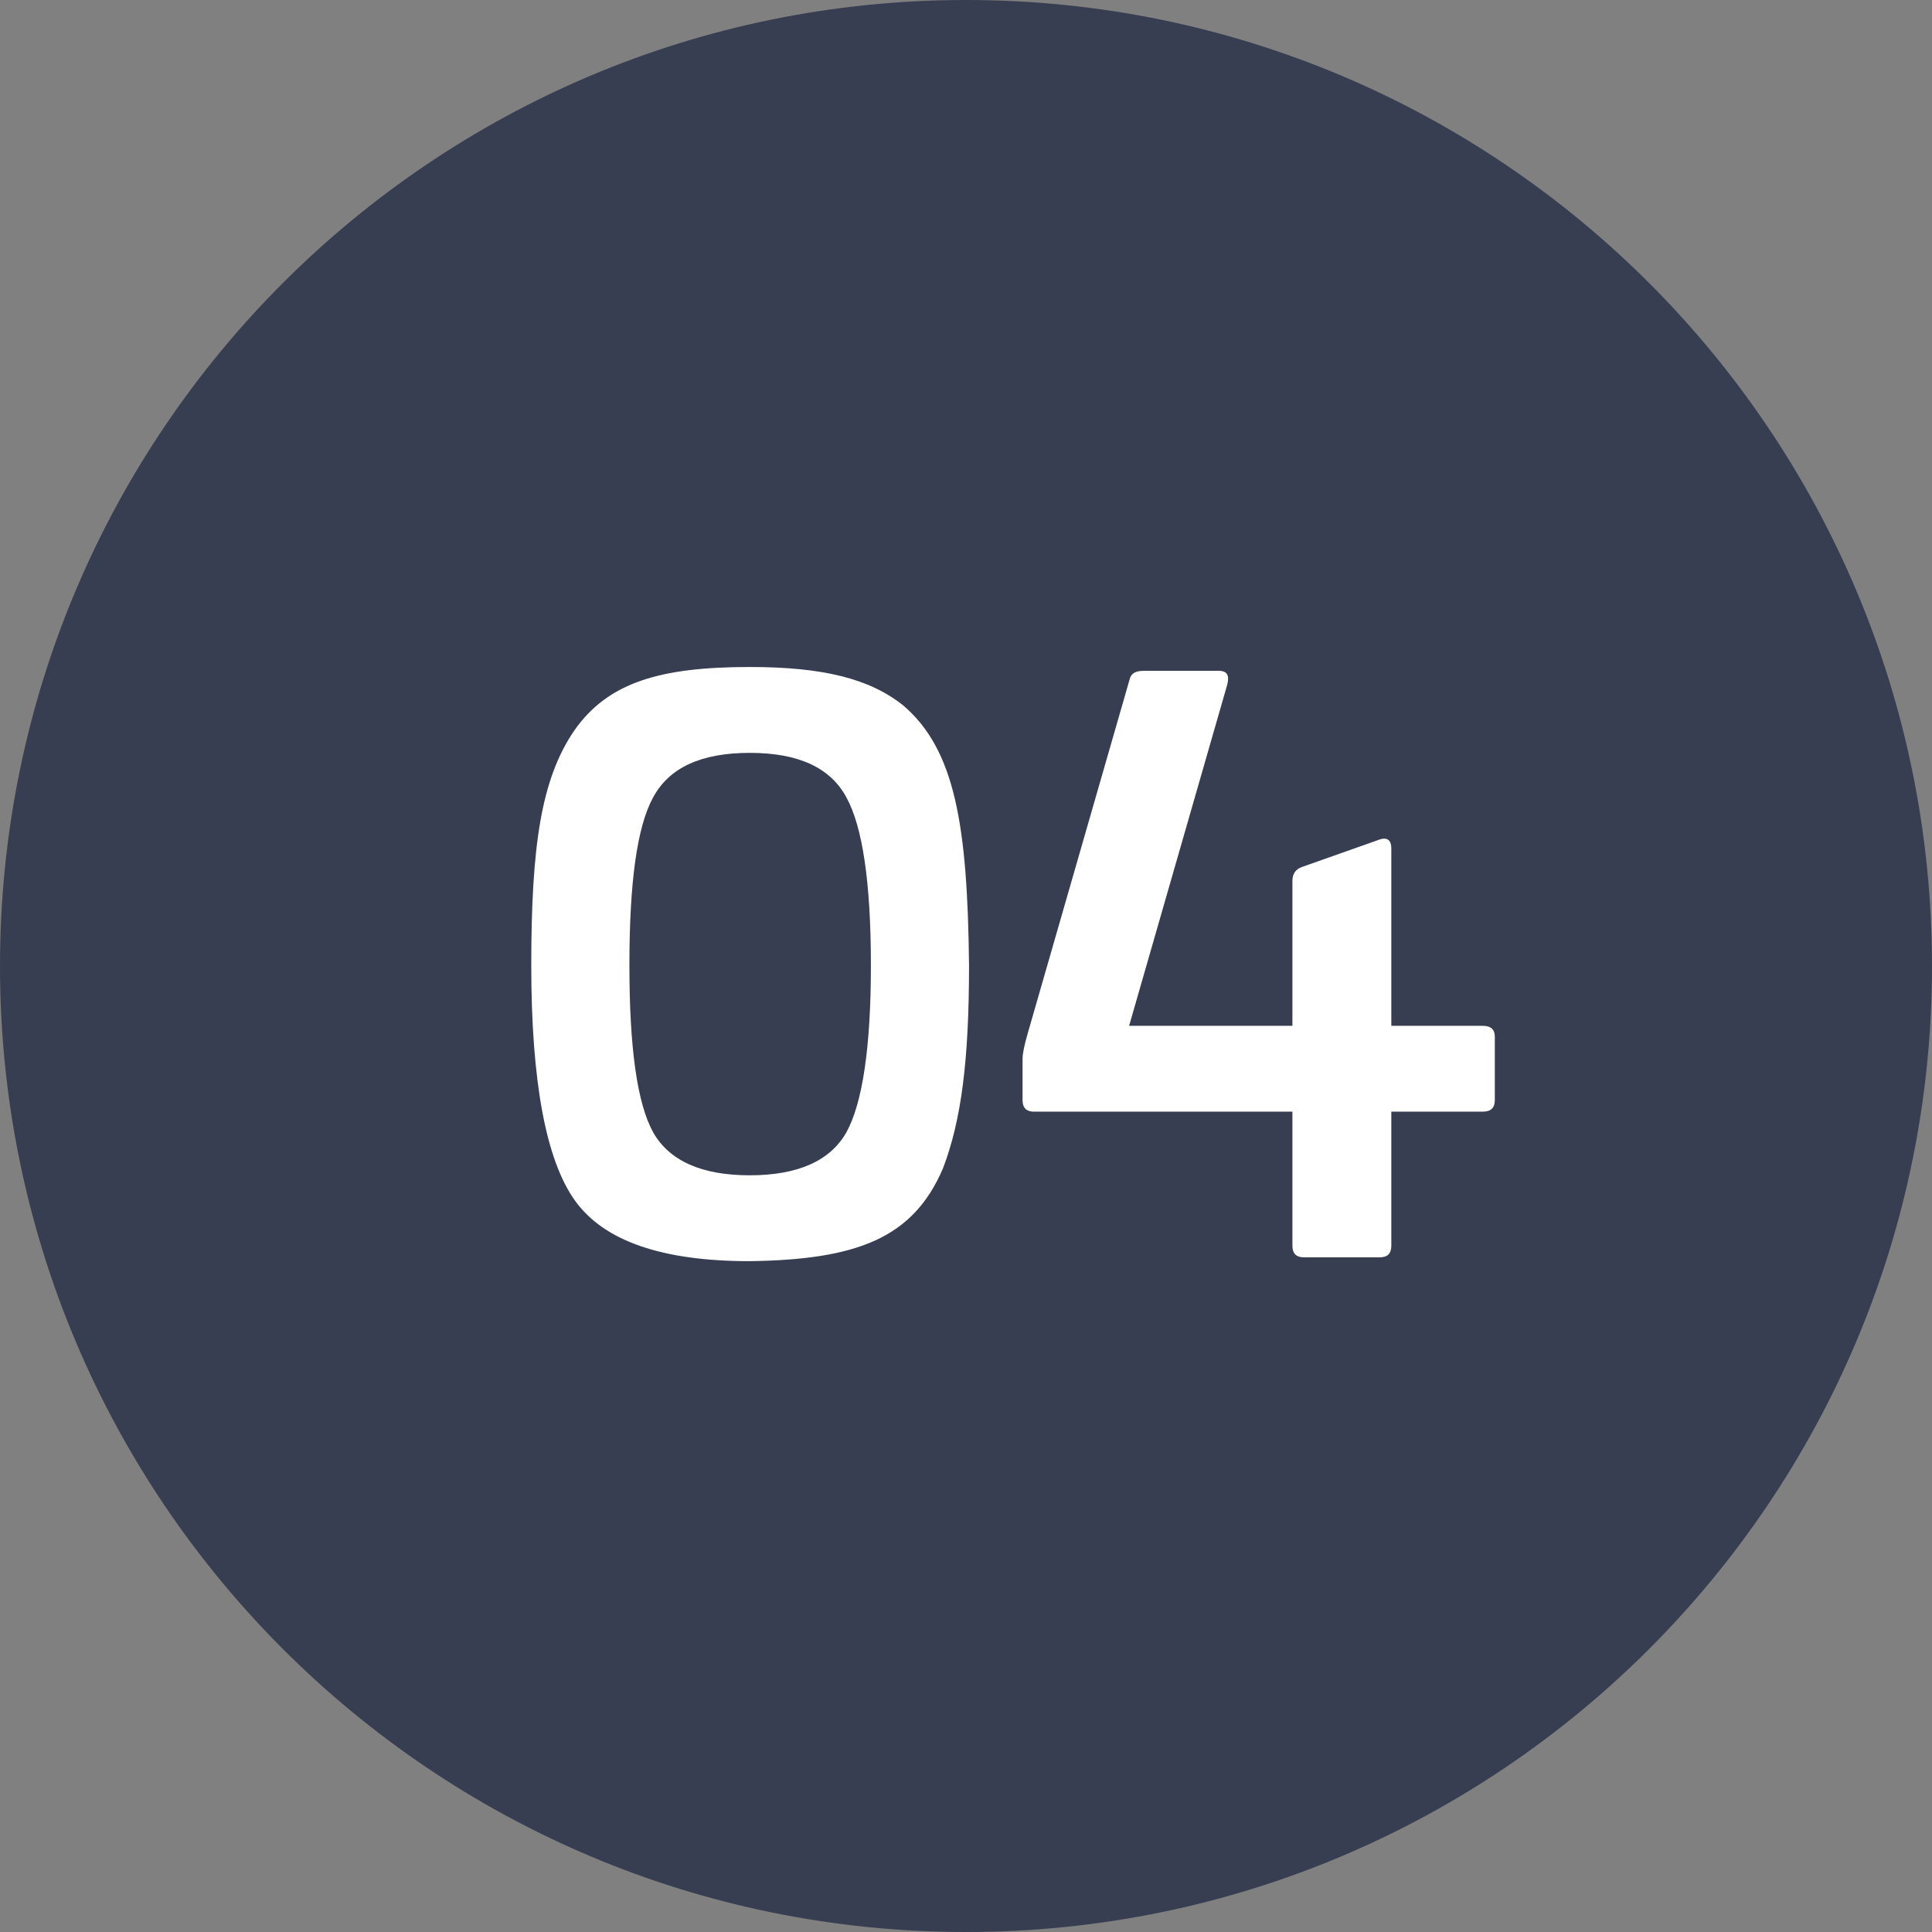 <svg width="63" height="63" viewBox="0 0 63 63" fill="none" xmlns="http://www.w3.org/2000/svg">
<rect x="0" y="0" width="63" height="63" fill="#808080" stroke="none"/>
<path d="M63 31.5C63 48.897 48.897 63 31.5 63C14.103 63 0 48.897 0 31.5C0 14.103 14.103 0 31.5 0C48.897 0 63 14.103 63 31.5Z" fill="#383E52"/>
<path d="M37.294 21.875H39.744C40.019 21.875 40.094 22.025 40.019 22.325L36.819 33.45H42.144V28.725C42.144 28.5 42.244 28.35 42.444 28.275L44.919 27.4C45.219 27.275 45.369 27.375 45.369 27.675V33.45H48.344C48.619 33.45 48.744 33.575 48.744 33.8V35.875C48.744 36.125 48.619 36.25 48.344 36.25H45.369V40.625C45.369 40.875 45.244 41 44.994 41H42.519C42.269 41 42.144 40.875 42.144 40.625V36.25H33.719C33.469 36.25 33.344 36.125 33.344 35.875V34.525C33.344 34.375 33.394 34.1 33.519 33.675L36.844 22.125C36.894 21.95 37.044 21.875 37.294 21.875Z" fill="white"/>
<path d="M24.449 21.75C26.824 21.75 28.349 22.125 29.449 23C31.149 24.45 31.549 26.925 31.599 31.475C31.599 34.575 31.349 36.525 30.749 38.1C29.774 40.375 27.949 41.075 24.449 41.125C21.599 41.125 19.699 40.475 18.749 39.15C17.799 37.825 17.324 35.25 17.324 31.475C17.324 27.575 17.649 25.4 18.724 23.825C19.824 22.25 21.524 21.75 24.449 21.75ZM20.524 31.475C20.524 34.15 20.774 35.975 21.299 36.925C21.824 37.85 22.874 38.325 24.449 38.325C26.024 38.325 27.074 37.85 27.599 36.925C28.124 35.975 28.399 34.15 28.399 31.475C28.399 28.775 28.124 26.95 27.599 26C27.074 25.025 26.024 24.55 24.449 24.55C22.874 24.55 21.824 25.025 21.299 26C20.774 26.95 20.524 28.775 20.524 31.475Z" fill="white"/>
</svg>
